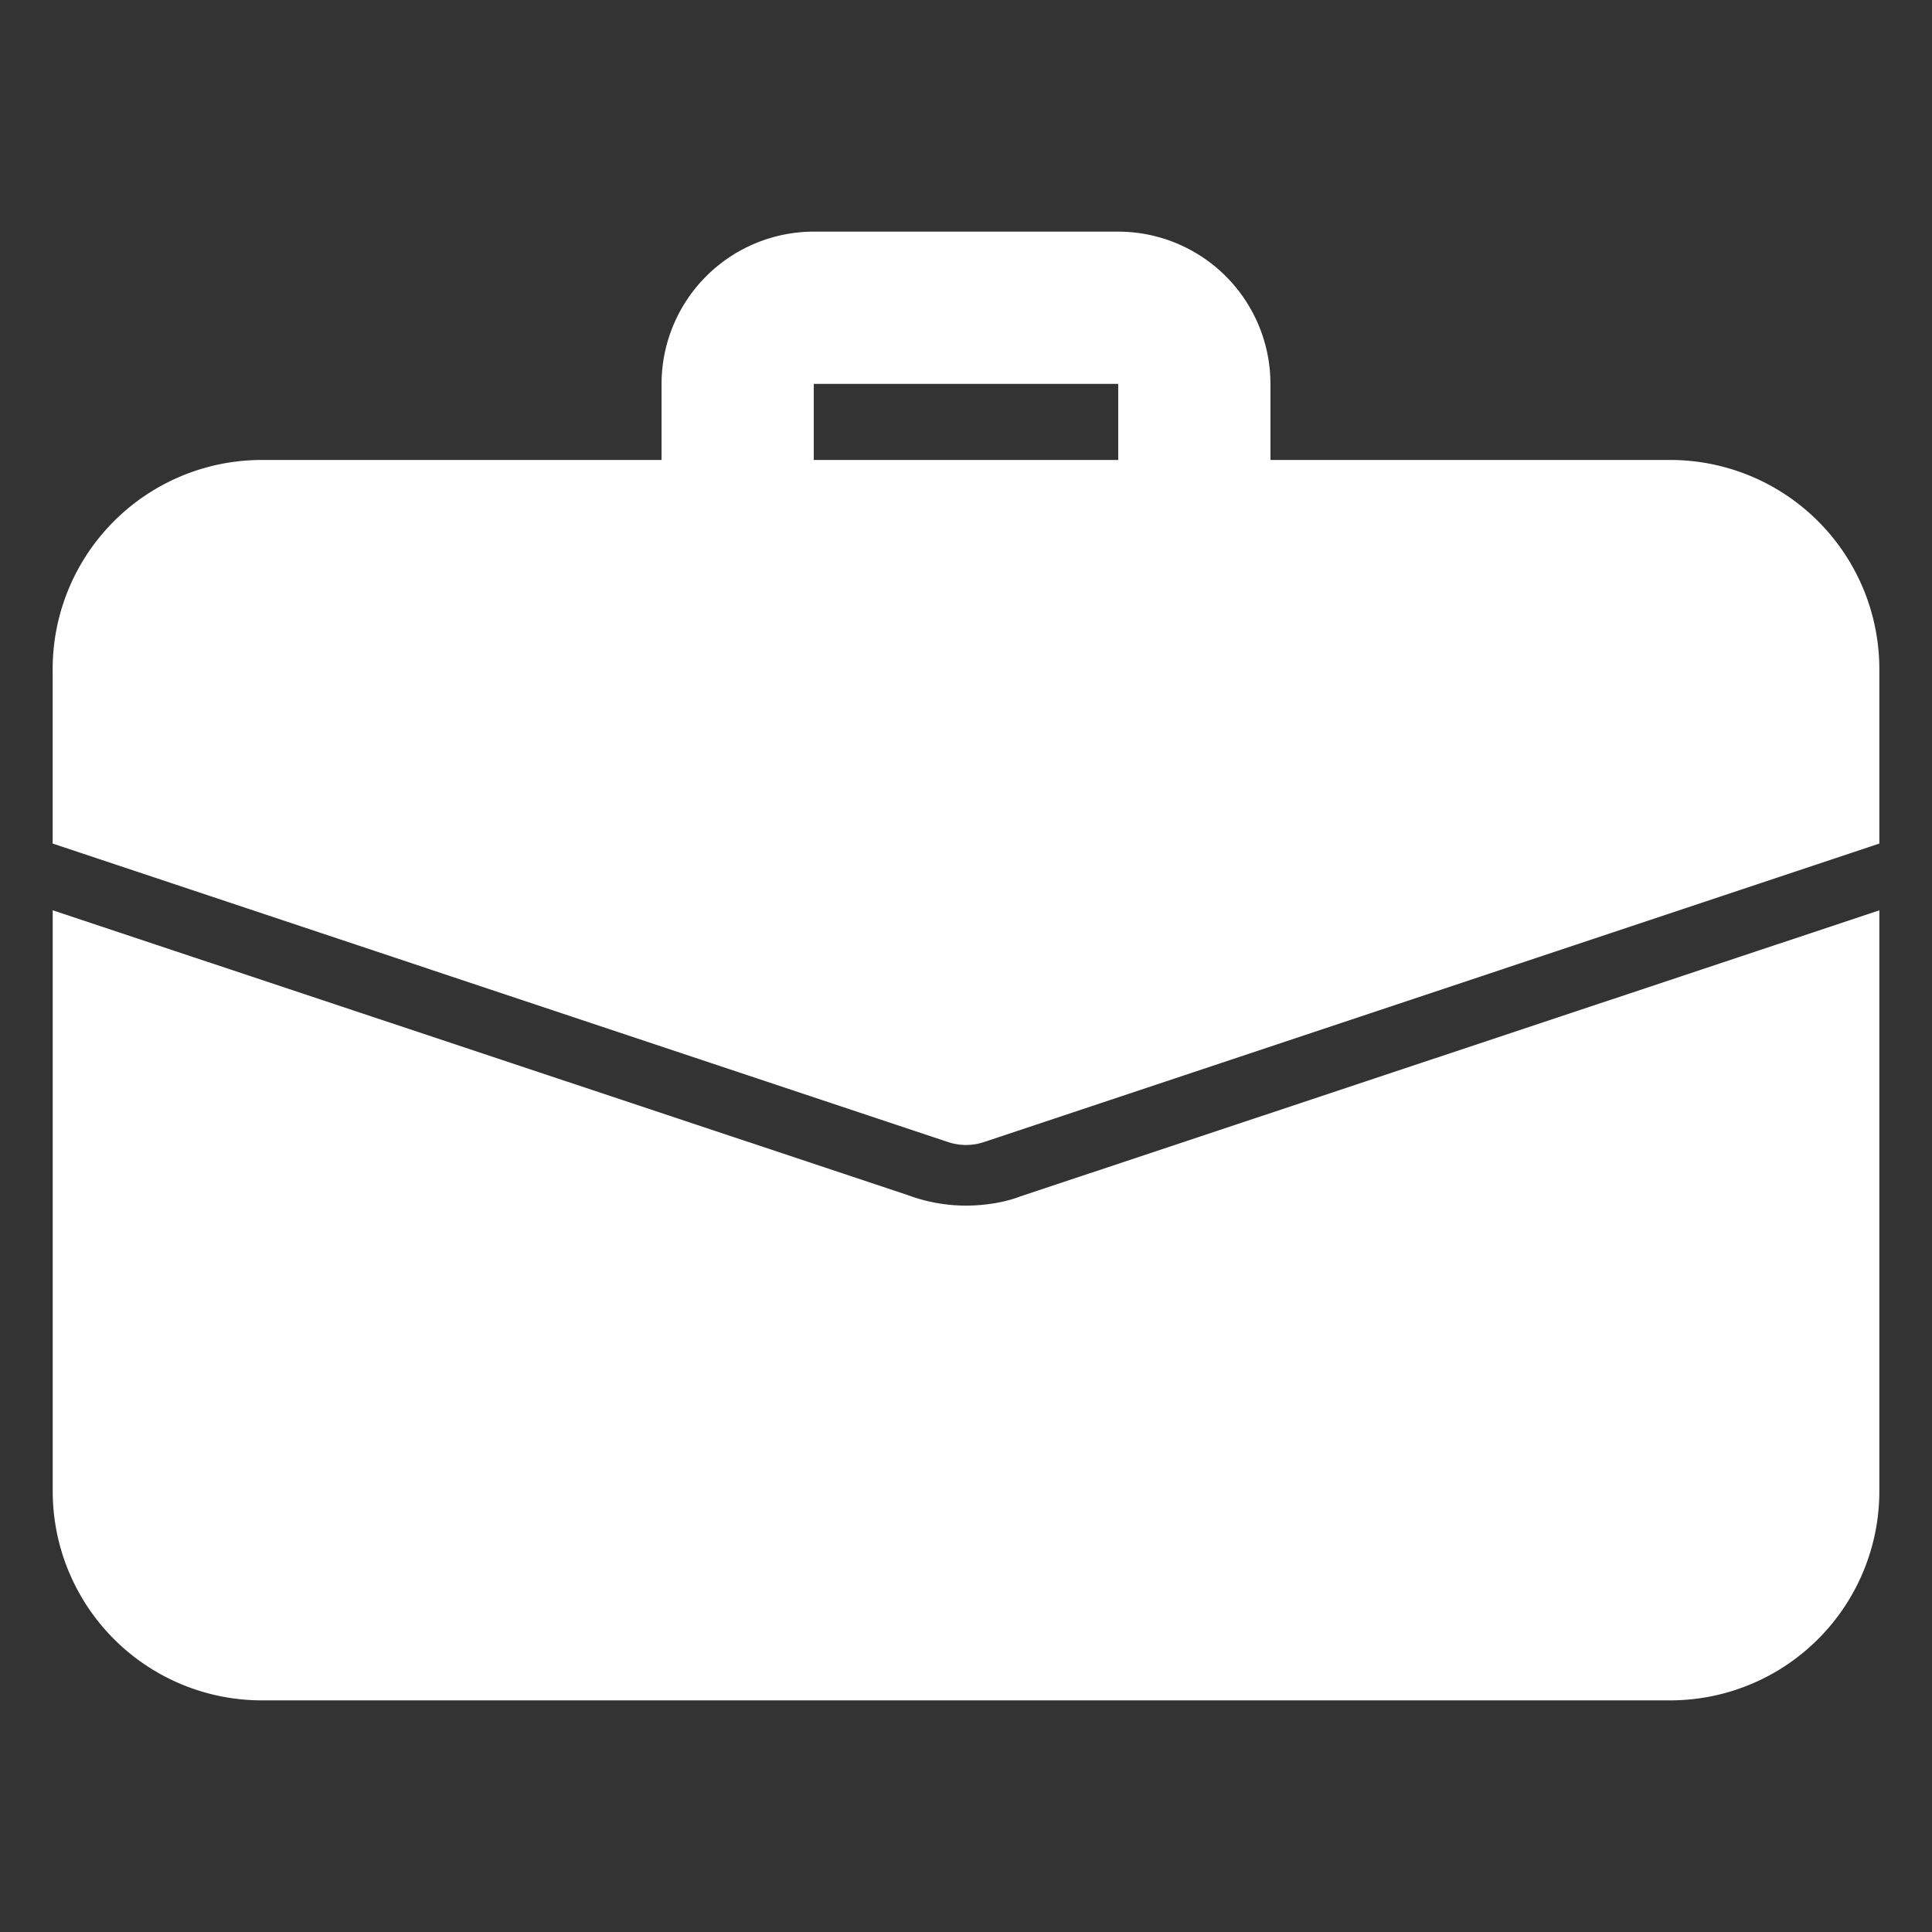 <svg id="Lag_1" data-name="Lag 1" xmlns="http://www.w3.org/2000/svg" viewBox="0 0 1024 1024"><rect x="0" y="0" width="1024" height="1024" fill="#333333" stroke="none"/><defs><style>.cls-1{fill:#ffffff;}</style></defs><path class="cls-1" d="M633,304.31A40.37,40.37,0,0,1,592.68,264V203.45H431.32V264a40.34,40.34,0,1,1-80.68,0V203.45a80.76,80.76,0,0,1,80.68-80.68H592.68a80.76,80.76,0,0,1,80.68,80.68V264A40.36,40.36,0,0,1,633,304.31Z"/><path class="cls-1" d="M540.64,634.17C533.38,637,522.89,639,512,639a88.4,88.4,0,0,1-31.06-5.65l-453-150.87v307.8A110.87,110.87,0,0,0,138.84,901.23H885.16A110.87,110.87,0,0,0,996.09,790.29V482.49Z"/><path class="cls-1" d="M996.09,354.73v92.38L521.68,605.25a29.91,29.91,0,0,1-19.36,0L27.91,447.11V354.73A110.87,110.87,0,0,1,138.84,243.79H885.16A110.87,110.87,0,0,1,996.09,354.73Z"/></svg>